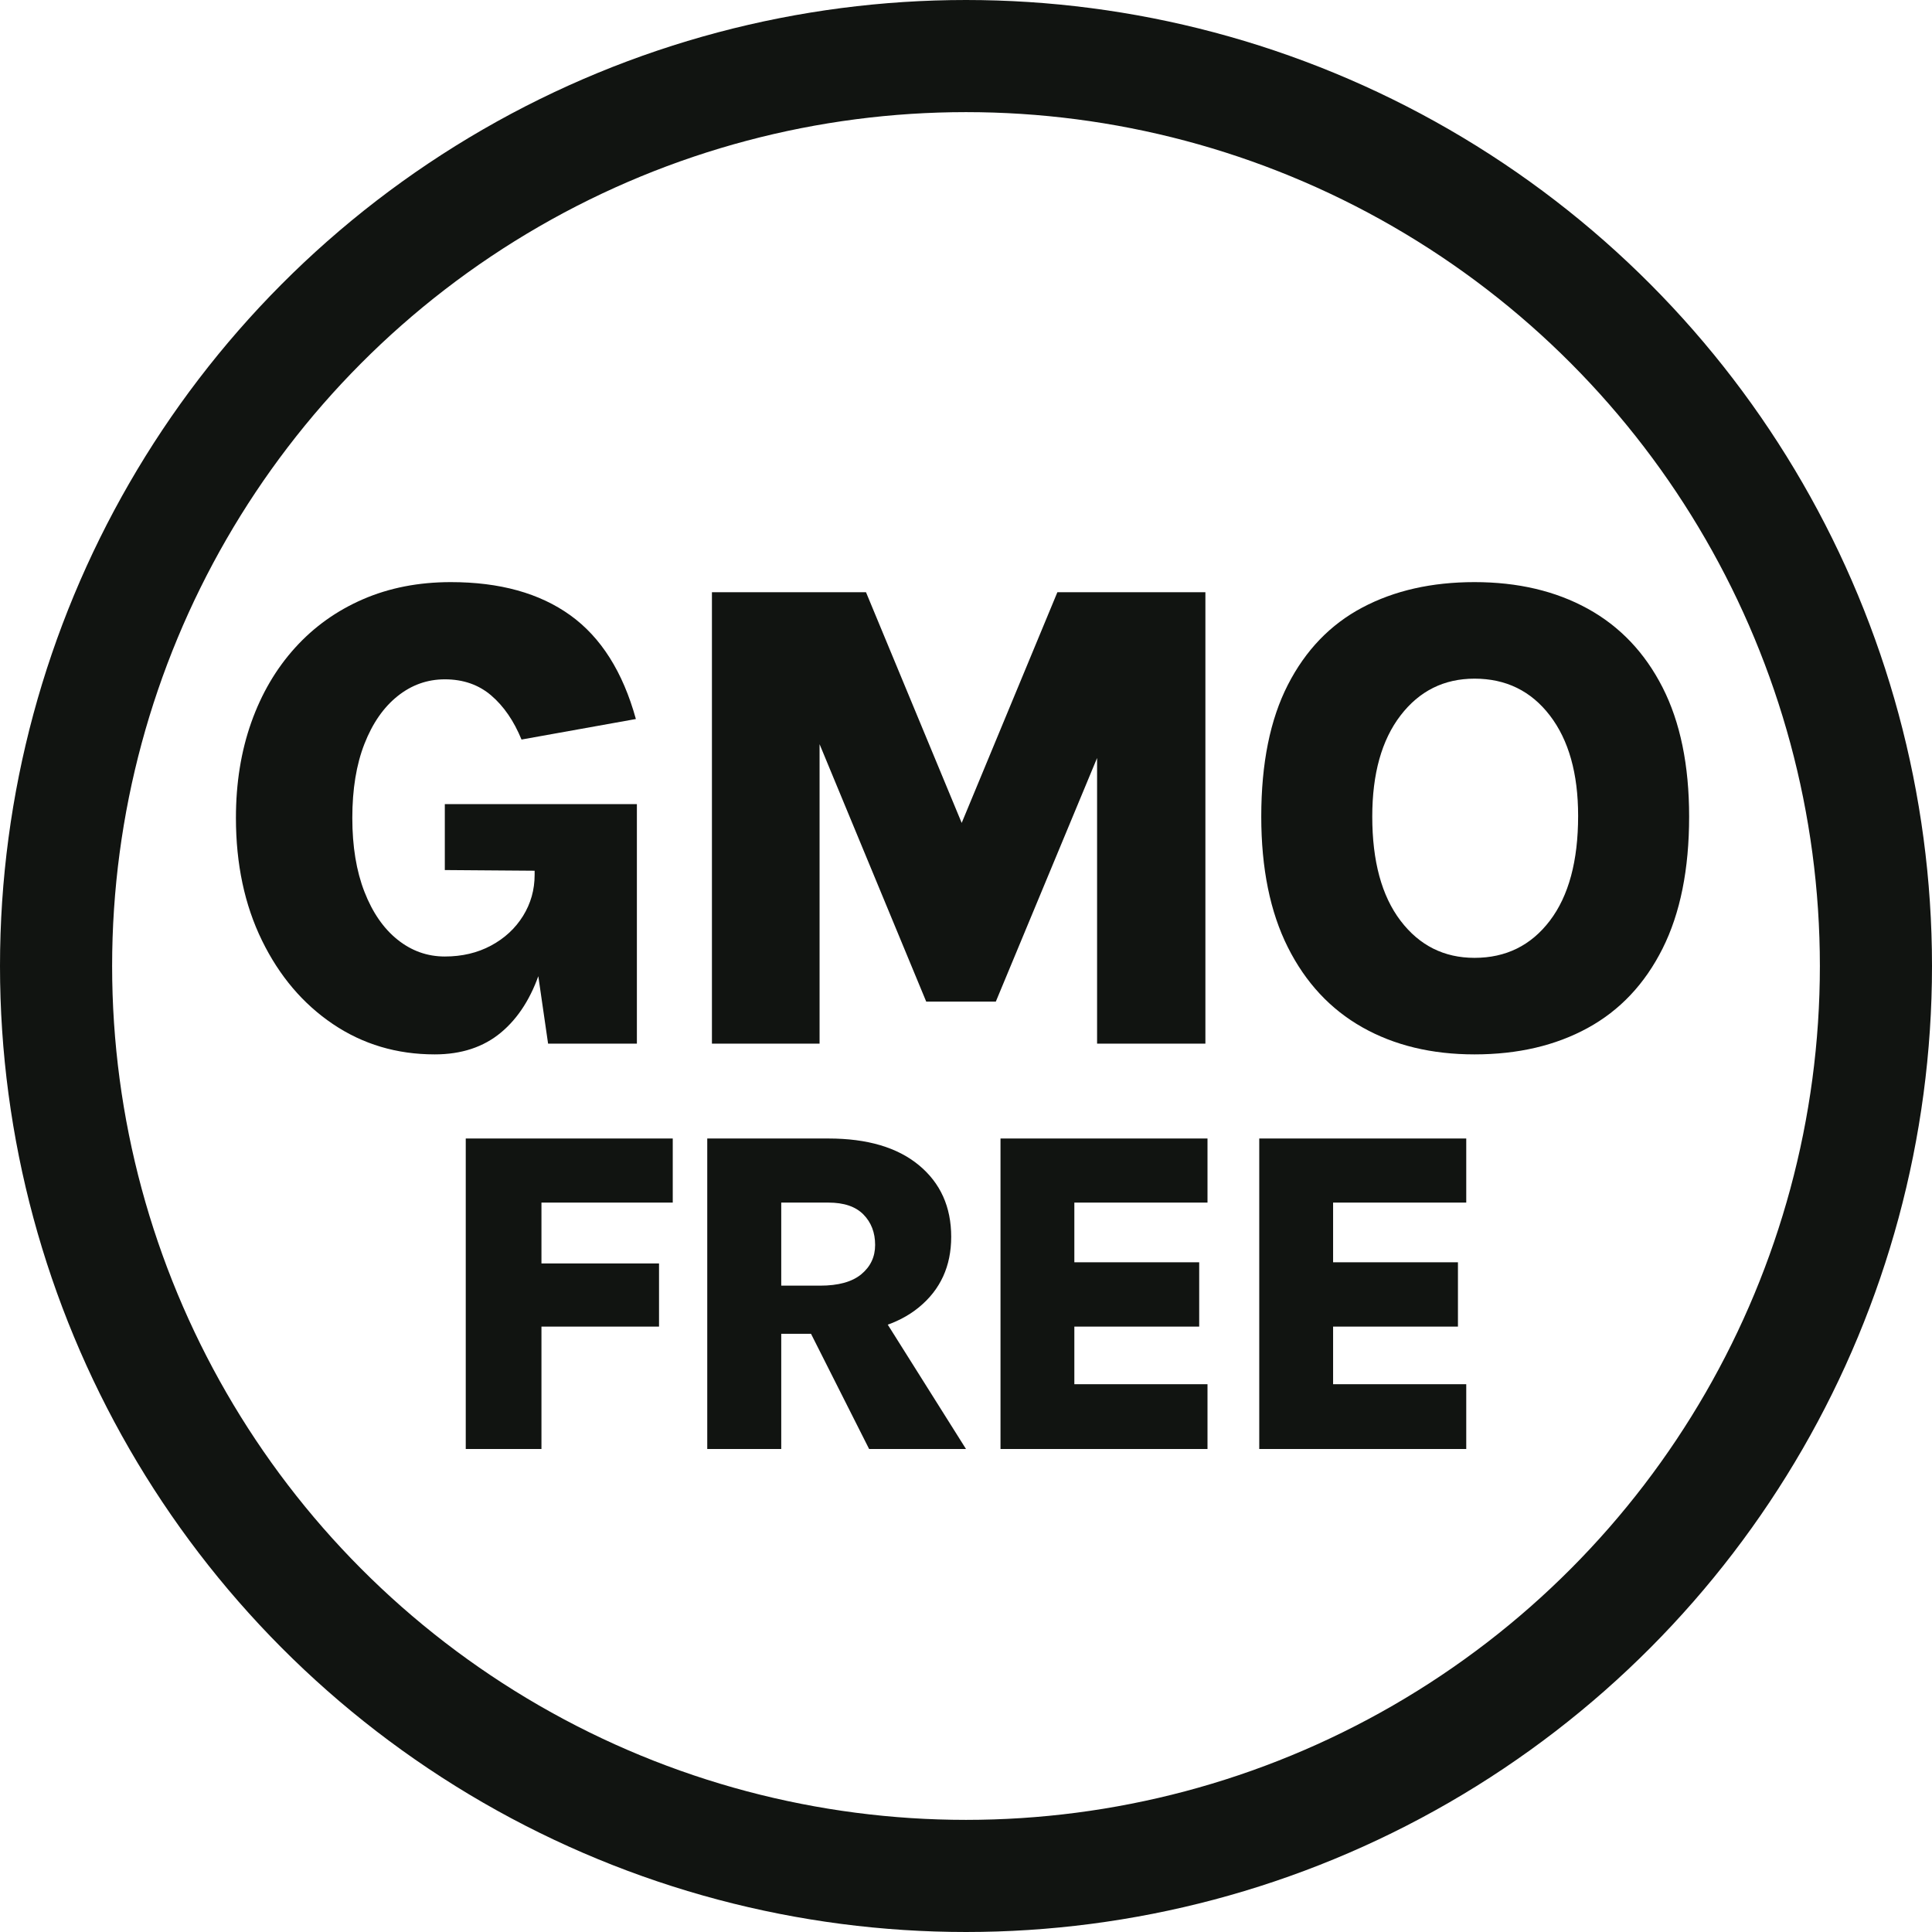 <?xml version="1.0" encoding="UTF-8"?>
<svg width="224px" height="224px" viewBox="0 0 224 224" version="1.1" xmlns="http://www.w3.org/2000/svg" xmlns:xlink="http://www.w3.org/1999/xlink">
    <title>Artboard</title>
    <g id="Artboard" stroke="none" stroke-width="1" fill="none" fill-rule="evenodd">
        <circle id="Oval" stroke="#111411" stroke-width="13" cx="112" cy="112" r="105.5"></circle>
        <g id="GMO" transform="translate(27.354, 67.492)" fill="#111411" fill-rule="nonzero">
            <path d="M23.049,54.756 C18.655,54.756 14.723,53.586 11.252,51.246 C7.78,48.906 5.037,45.675 3.022,41.554 C1.008,37.434 0,32.695 0,27.339 C0,23.309 0.592,19.623 1.774,16.282 C2.958,12.941 4.647,10.056 6.845,7.625 C9.041,5.194 11.668,3.315 14.723,1.989 C17.777,0.663 21.177,0 24.921,0 C30.589,0 35.204,1.28 38.766,3.841 C42.328,6.402 44.863,10.413 46.371,15.873 L33.111,18.252 C32.227,16.094 31.057,14.391 29.601,13.143 C28.145,11.895 26.351,11.271 24.219,11.271 C22.191,11.271 20.364,11.921 18.739,13.221 C17.114,14.521 15.834,16.367 14.898,18.759 C13.962,21.151 13.494,24.011 13.494,27.339 C13.494,30.641 13.962,33.495 14.898,35.9 C15.834,38.304 17.114,40.157 18.739,41.457 C20.364,42.757 22.191,43.407 24.219,43.407 C26.221,43.407 28.009,42.984 29.581,42.139 C31.154,41.294 32.389,40.151 33.286,38.708 C34.184,37.264 34.632,35.672 34.632,33.93 L36.816,33.93 C36.816,38.194 36.309,41.886 35.295,45.006 C34.281,48.126 32.76,50.531 30.732,52.221 C28.704,53.911 26.143,54.756 23.049,54.756 Z M36.192,53.508 L34.632,42.744 L34.632,33.462 L24.219,33.384 L24.219,25.74 L46.488,25.74 L46.488,53.508 L36.192,53.508 Z" id="Shape"></path>
            <polygon id="Path" points="55.189 1.17 73.051 1.17 84.634 29.094 83.659 29.094 95.242 1.17 112.402 1.17 112.402 53.508 99.844 53.508 99.844 16.263 101.56 16.263 88.105 48.633 80.032 48.633 66.655 16.341 67.669 16.341 67.669 53.508 55.189 53.508"></polygon>
            <path d="M143.605,54.756 C138.639,54.756 134.304,53.709 130.599,51.617 C126.894,49.523 124.014,46.429 121.96,42.334 C119.906,38.239 118.879,33.189 118.879,27.183 C118.879,21.021 119.906,15.931 121.96,11.915 C124.014,7.897 126.894,4.907 130.599,2.945 C134.304,0.982 138.639,0 143.605,0 C148.623,0 152.998,1.027 156.729,3.081 C160.46,5.135 163.352,8.177 165.406,12.207 C167.46,16.237 168.487,21.229 168.487,27.183 C168.487,33.293 167.46,38.395 165.406,42.49 C163.352,46.586 160.46,49.654 156.729,51.694 C152.998,53.736 148.623,54.756 143.605,54.756 Z M143.605,43.563 C147.245,43.563 150.157,42.127 152.341,39.254 C154.525,36.38 155.617,32.331 155.617,27.105 C155.617,22.191 154.525,18.311 152.341,15.463 C150.157,12.617 147.245,11.193 143.605,11.193 C140.069,11.193 137.209,12.617 135.025,15.463 C132.841,18.311 131.749,22.217 131.749,27.183 C131.749,32.357 132.841,36.38 135.025,39.254 C137.209,42.127 140.069,43.563 143.605,43.563 Z" id="Shape"></path>
        </g>
        <g id="FREE" transform="translate(54, 132)" fill="#111411" fill-rule="nonzero">
            <polygon id="Path" points="0 36 0 0 24 0 24 7.431 8.777 7.431 8.777 14.486 22.409 14.486 22.409 21.809 8.777 21.809 8.777 36"></polygon>
            <path d="M28,36 L28,0 L42.048,0 C46.552,0 50.051,1.033 52.544,3.098 C55.038,5.164 56.284,7.931 56.284,11.401 C56.284,14.799 55.038,17.522 52.544,19.569 C50.051,21.617 46.552,22.641 42.048,22.641 L36.579,22.641 L36.579,36 L28,36 Z M46.767,36 L38,18.617 L47.062,18.617 L58,36 L46.767,36 Z M36.579,17.061 L41.083,17.061 C43.21,17.061 44.805,16.618 45.869,15.733 C46.932,14.848 47.464,13.717 47.464,12.34 C47.464,10.909 47.013,9.733 46.11,8.812 C45.207,7.891 43.853,7.431 42.048,7.431 L36.579,7.431 L36.579,17.061 Z" id="Shape"></path>
            <polygon id="Path" points="62 36 62 0 86 0 86 7.431 70.562 7.431 70.562 14.352 85.037 14.352 85.037 21.809 70.562 21.809 70.562 28.489 86 28.489 86 36"></polygon>
            <polygon id="Path" points="92 36 92 0 116 0 116 7.431 100.562 7.431 100.562 14.352 115.037 14.352 115.037 21.809 100.562 21.809 100.562 28.489 116 28.489 116 36"></polygon>
        </g>
    </g>
</svg>